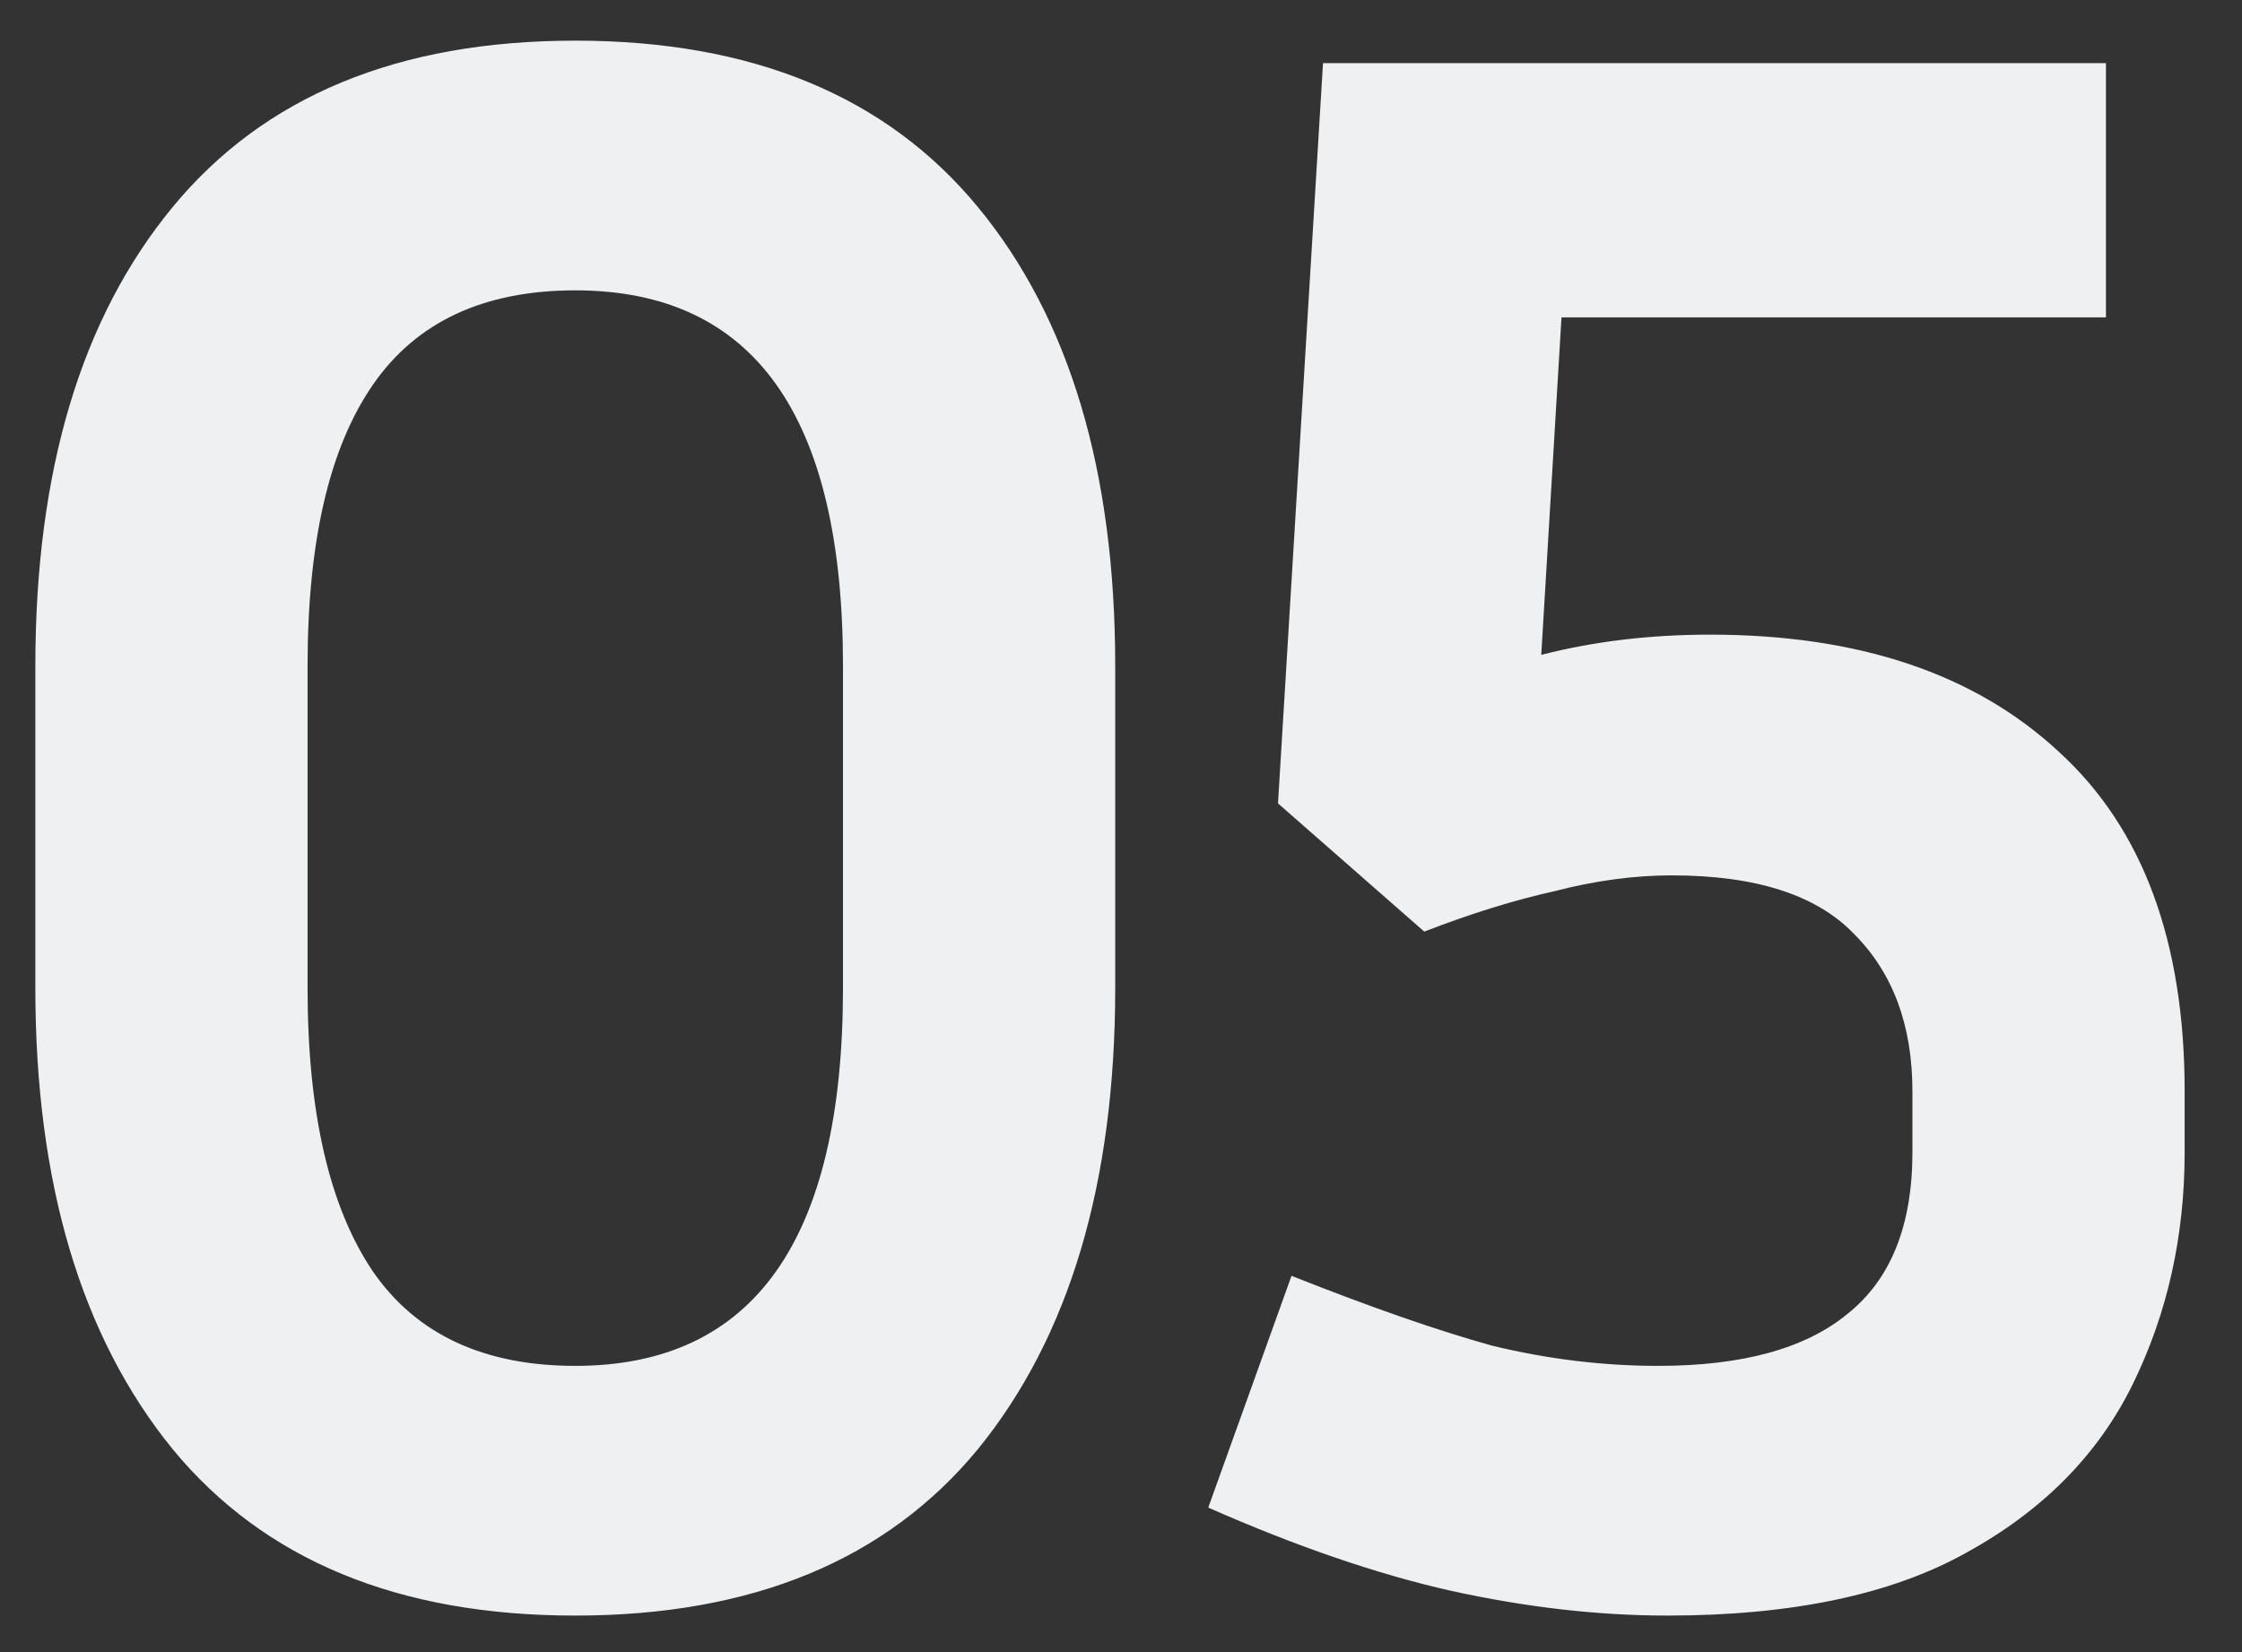 <svg xmlns="http://www.w3.org/2000/svg" width="38" height="28" viewBox="0 0 38 28" fill="none"><rect x="0" y="0" width="38" height="28" fill="#333333" stroke="none"/><path d="M18.902 11.29V16.742C18.902 20.047 18.127 22.653 16.576 24.559C15.025 26.441 12.75 27.381 9.75 27.381C6.751 27.381 4.476 26.441 2.925 24.559C1.374 22.653 0.599 20.047 0.599 16.742V11.29C0.599 7.985 1.374 5.392 2.925 3.511C4.476 1.629 6.751 0.689 9.75 0.689C12.75 0.689 15.025 1.629 16.576 3.511C18.127 5.392 18.902 7.985 18.902 11.29ZM14.288 11.29C14.288 7.044 12.776 4.921 9.75 4.921C8.2 4.921 7.056 5.455 6.319 6.523C5.581 7.591 5.213 9.18 5.213 11.29V16.742C5.213 18.852 5.581 20.454 6.319 21.547C7.056 22.615 8.2 23.149 9.75 23.149C12.776 23.149 14.288 21.013 14.288 16.742V11.29ZM21.661 13.616L22.424 1.07H35.694V5.379H26.466L26.123 11.099C27.012 10.87 27.966 10.756 28.983 10.756C31.499 10.756 33.469 11.417 34.893 12.739C36.316 14.035 37.028 15.954 37.028 18.497V19.526C37.028 20.95 36.736 22.259 36.151 23.454C35.567 24.648 34.626 25.602 33.33 26.314C32.059 27.025 30.368 27.381 28.258 27.381C27.089 27.381 25.868 27.241 24.597 26.962C23.352 26.682 21.979 26.212 20.479 25.551L21.89 21.623C23.237 22.157 24.369 22.551 25.284 22.805C26.224 23.034 27.165 23.149 28.105 23.149C29.529 23.149 30.597 22.856 31.308 22.272C32.046 21.687 32.414 20.772 32.414 19.526V18.497C32.414 17.378 32.084 16.488 31.423 15.827C30.787 15.166 29.758 14.836 28.334 14.836C27.699 14.836 27.038 14.925 26.351 15.103C25.665 15.255 24.928 15.484 24.14 15.789L21.661 13.616Z" fill="#EFF0F2"></path></svg>
